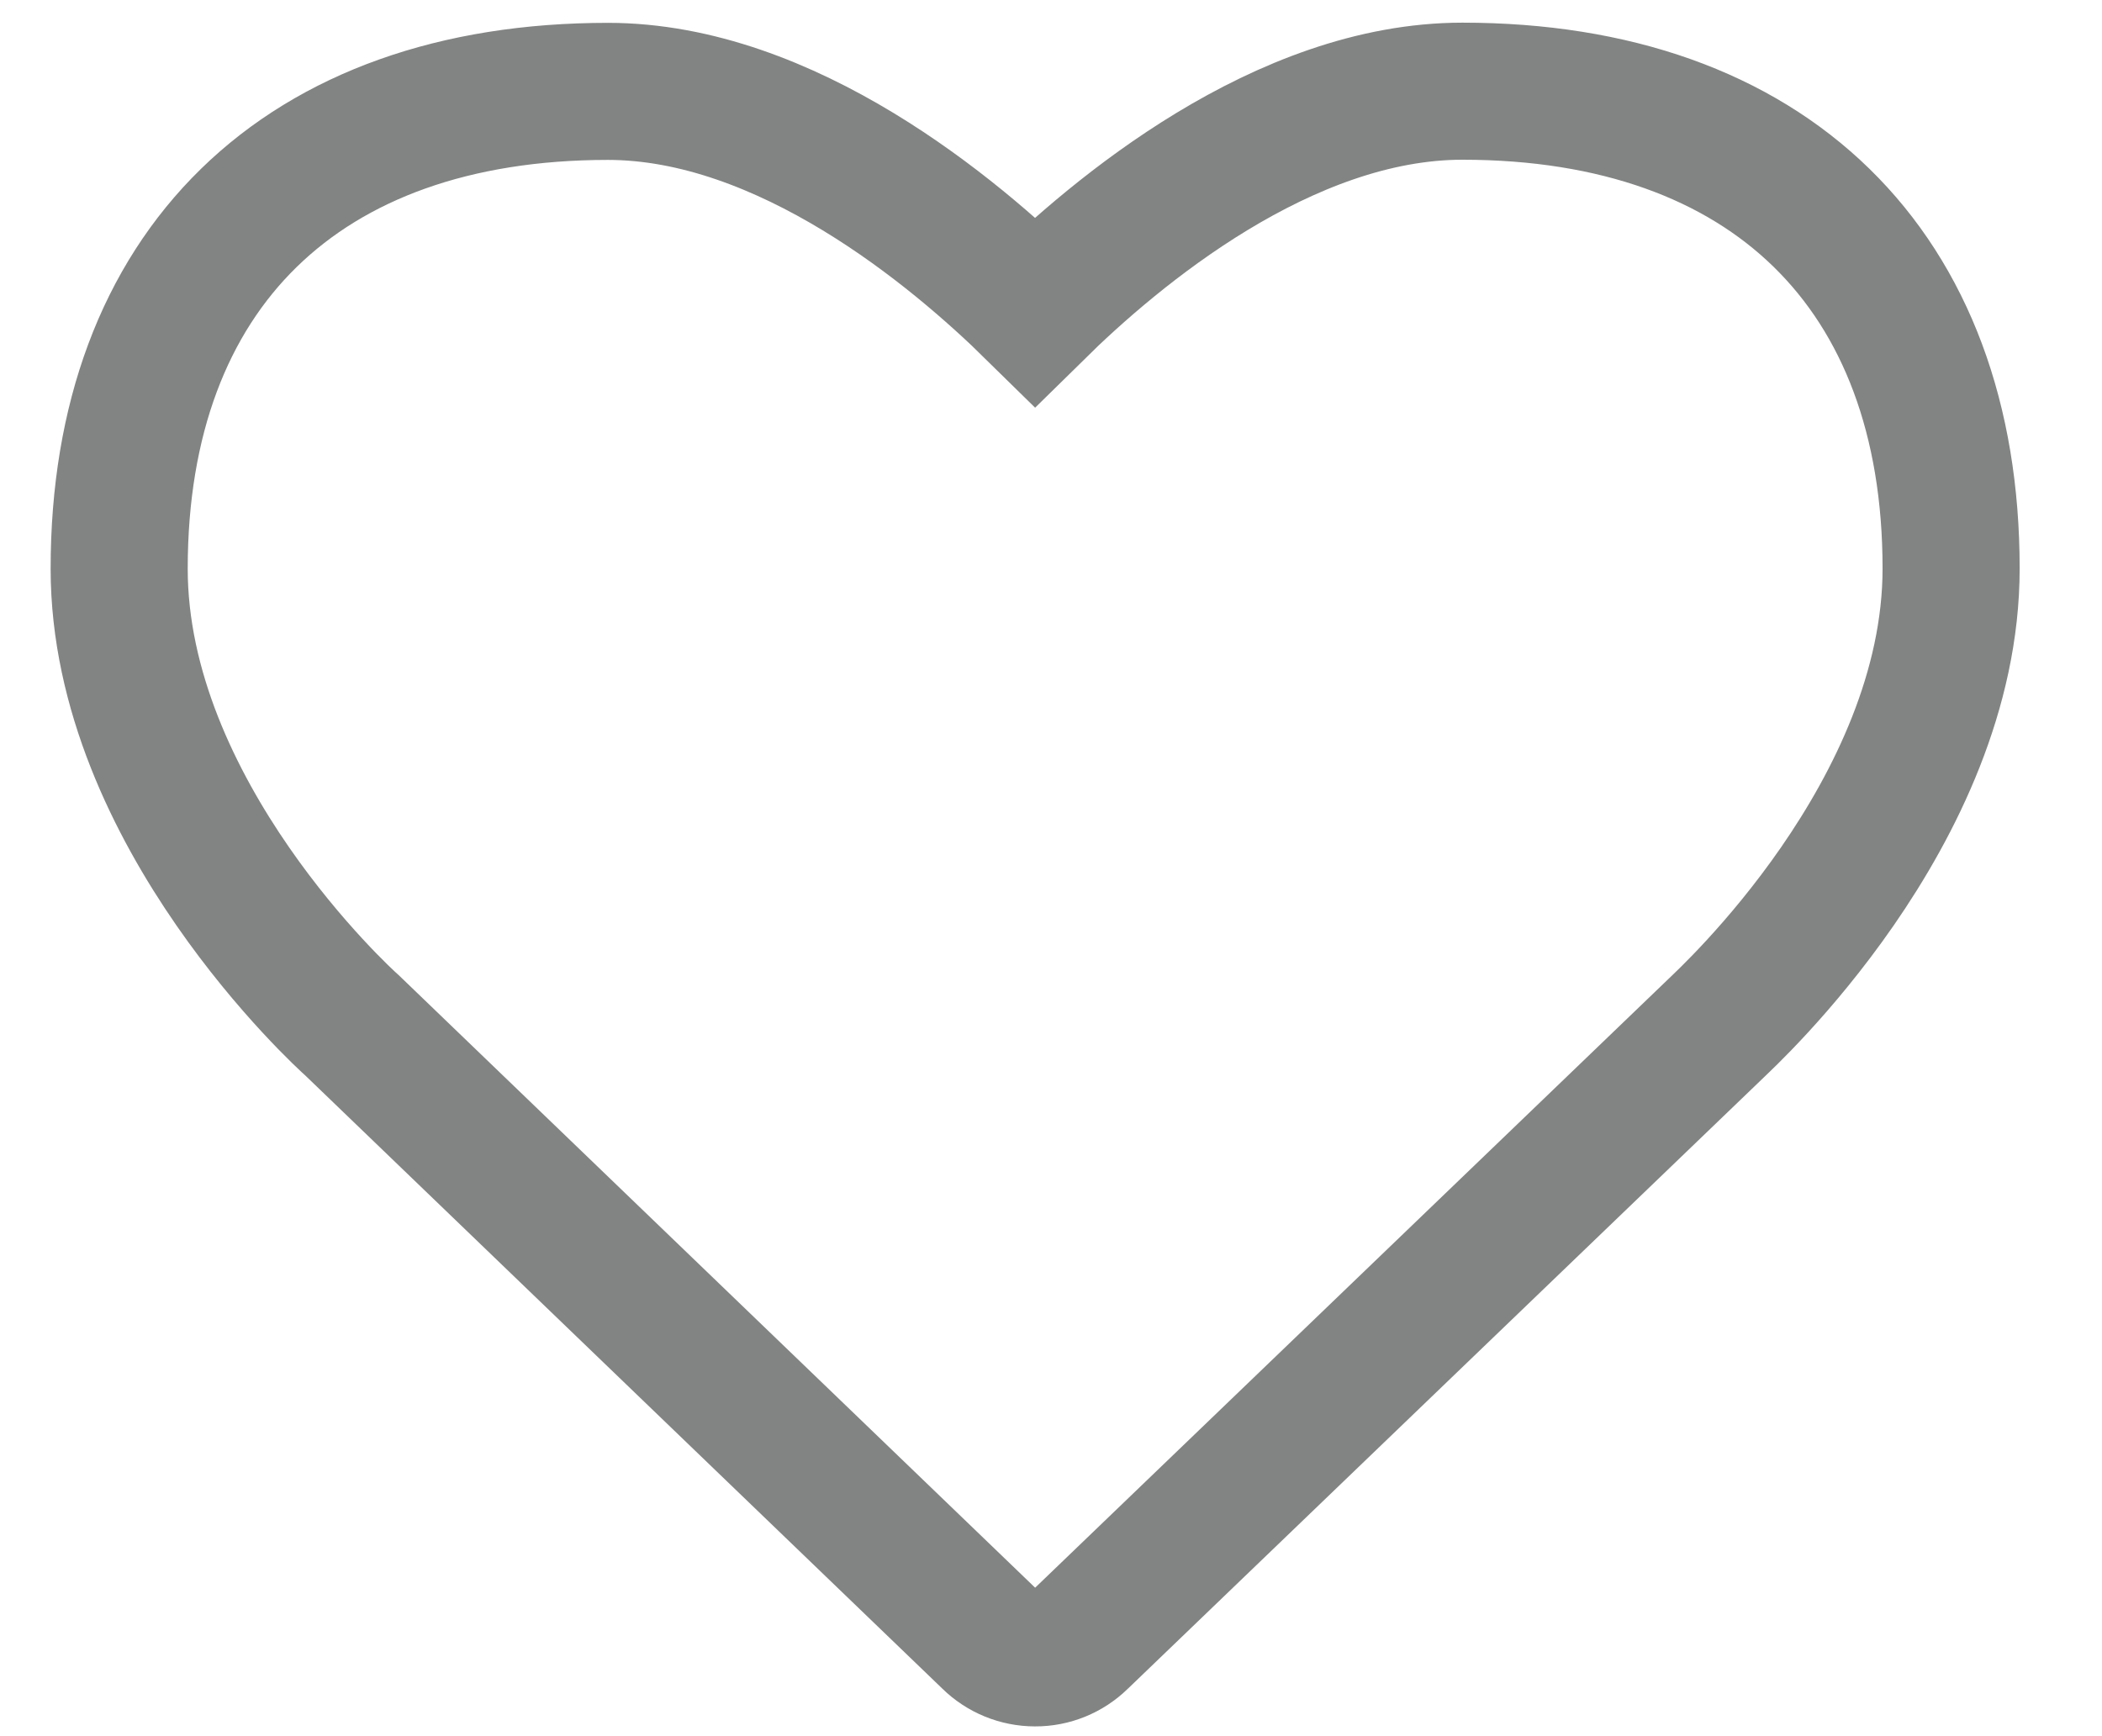 <svg width="23" height="19" viewBox="0 0 23 19" fill="none" xmlns="http://www.w3.org/2000/svg">
<path fill-rule="evenodd" clip-rule="evenodd" d="M11.326 18.143C11.51 18.144 11.686 18.072 11.818 17.943L18.787 11.243C18.887 11.143 21.349 8.899 21.349 6.221C21.349 2.951 19.349 0.998 16.002 0.998C14.045 0.998 12.21 2.538 11.326 3.409C10.443 2.54 8.604 1 6.651 1C3.304 1 1.304 2.953 1.304 6.223C1.304 8.902 3.765 11.145 3.854 11.223L10.834 17.942C10.965 18.071 11.142 18.143 11.326 18.143Z" stroke="#828383" stroke-width="1.5"/>
</svg>
